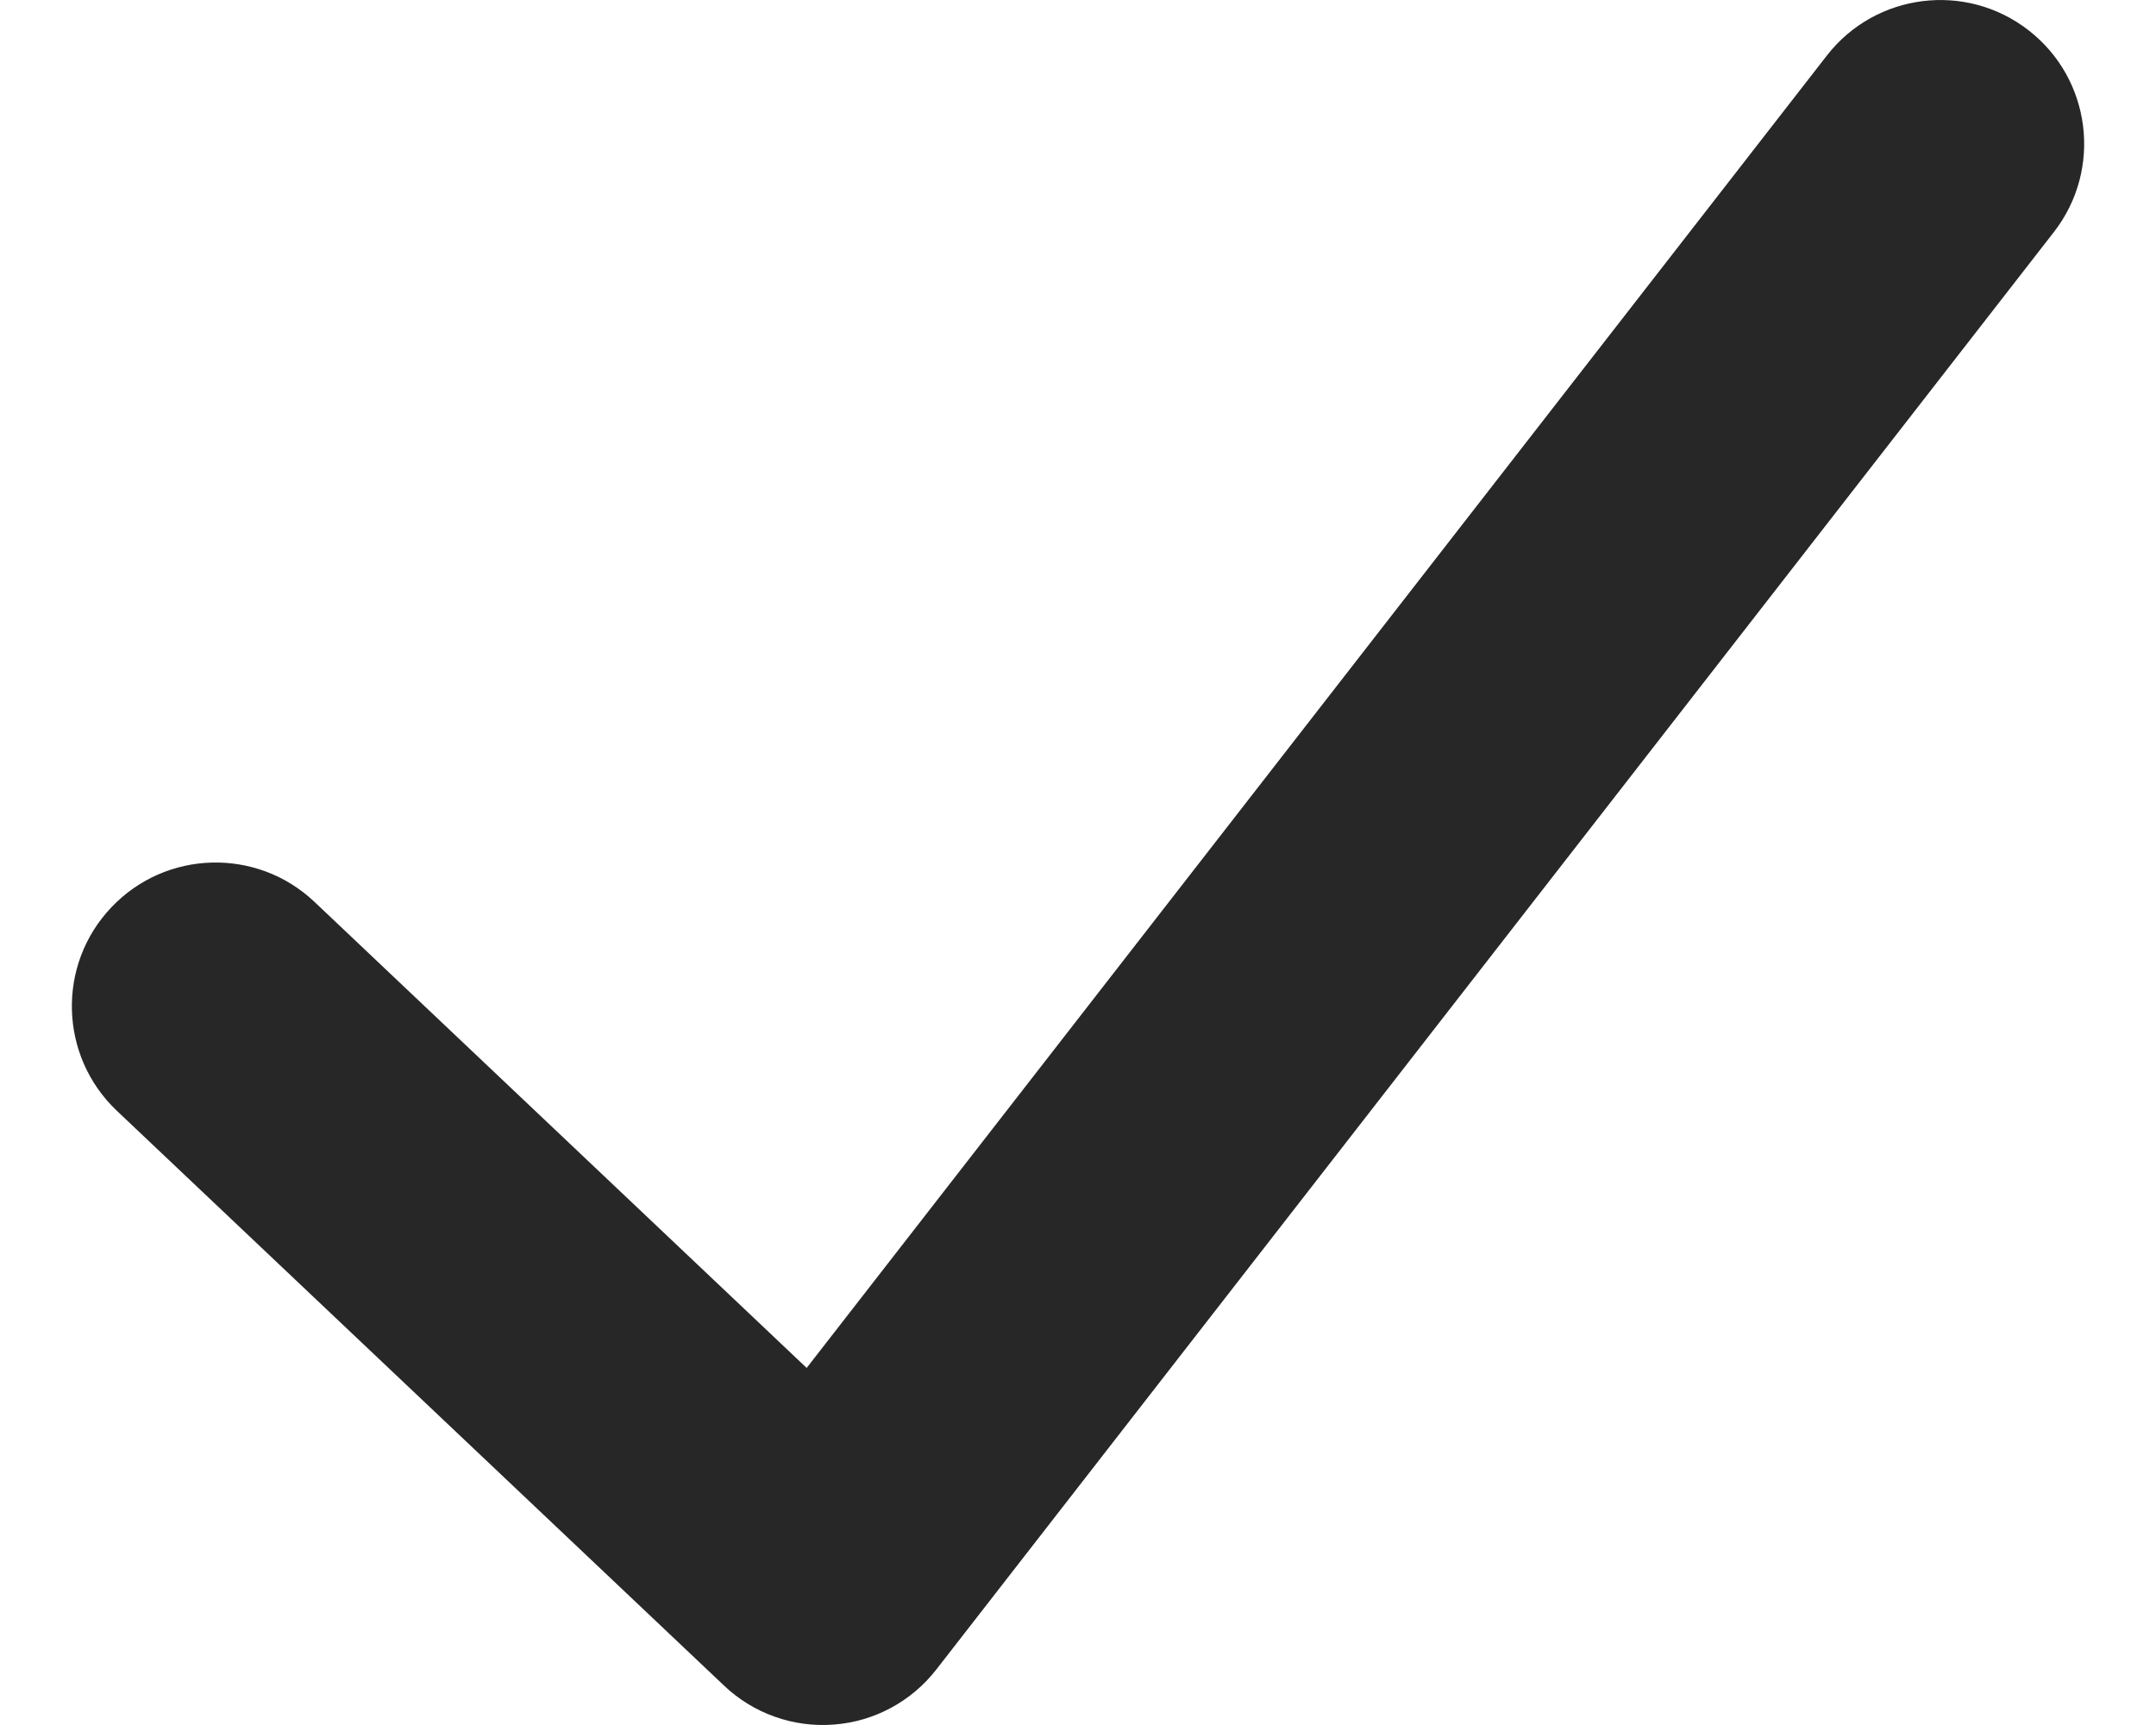 <svg width="20" height="16" viewBox="0 0 20 16" fill="none" xmlns="http://www.w3.org/2000/svg">
<path fill-rule="evenodd" clip-rule="evenodd" d="M18.818 0.281C19.4 0.733 19.505 1.57 19.053 2.152L8.686 15.485C8.455 15.782 8.11 15.968 7.735 15.996C7.36 16.025 6.99 15.894 6.717 15.635L1.083 10.302C0.549 9.795 0.525 8.951 1.032 8.417C1.538 7.882 2.382 7.859 2.917 8.365L7.483 12.688L16.947 0.515C17.399 -0.066 18.237 -0.171 18.818 0.281Z" fill="#272727"/>
</svg>